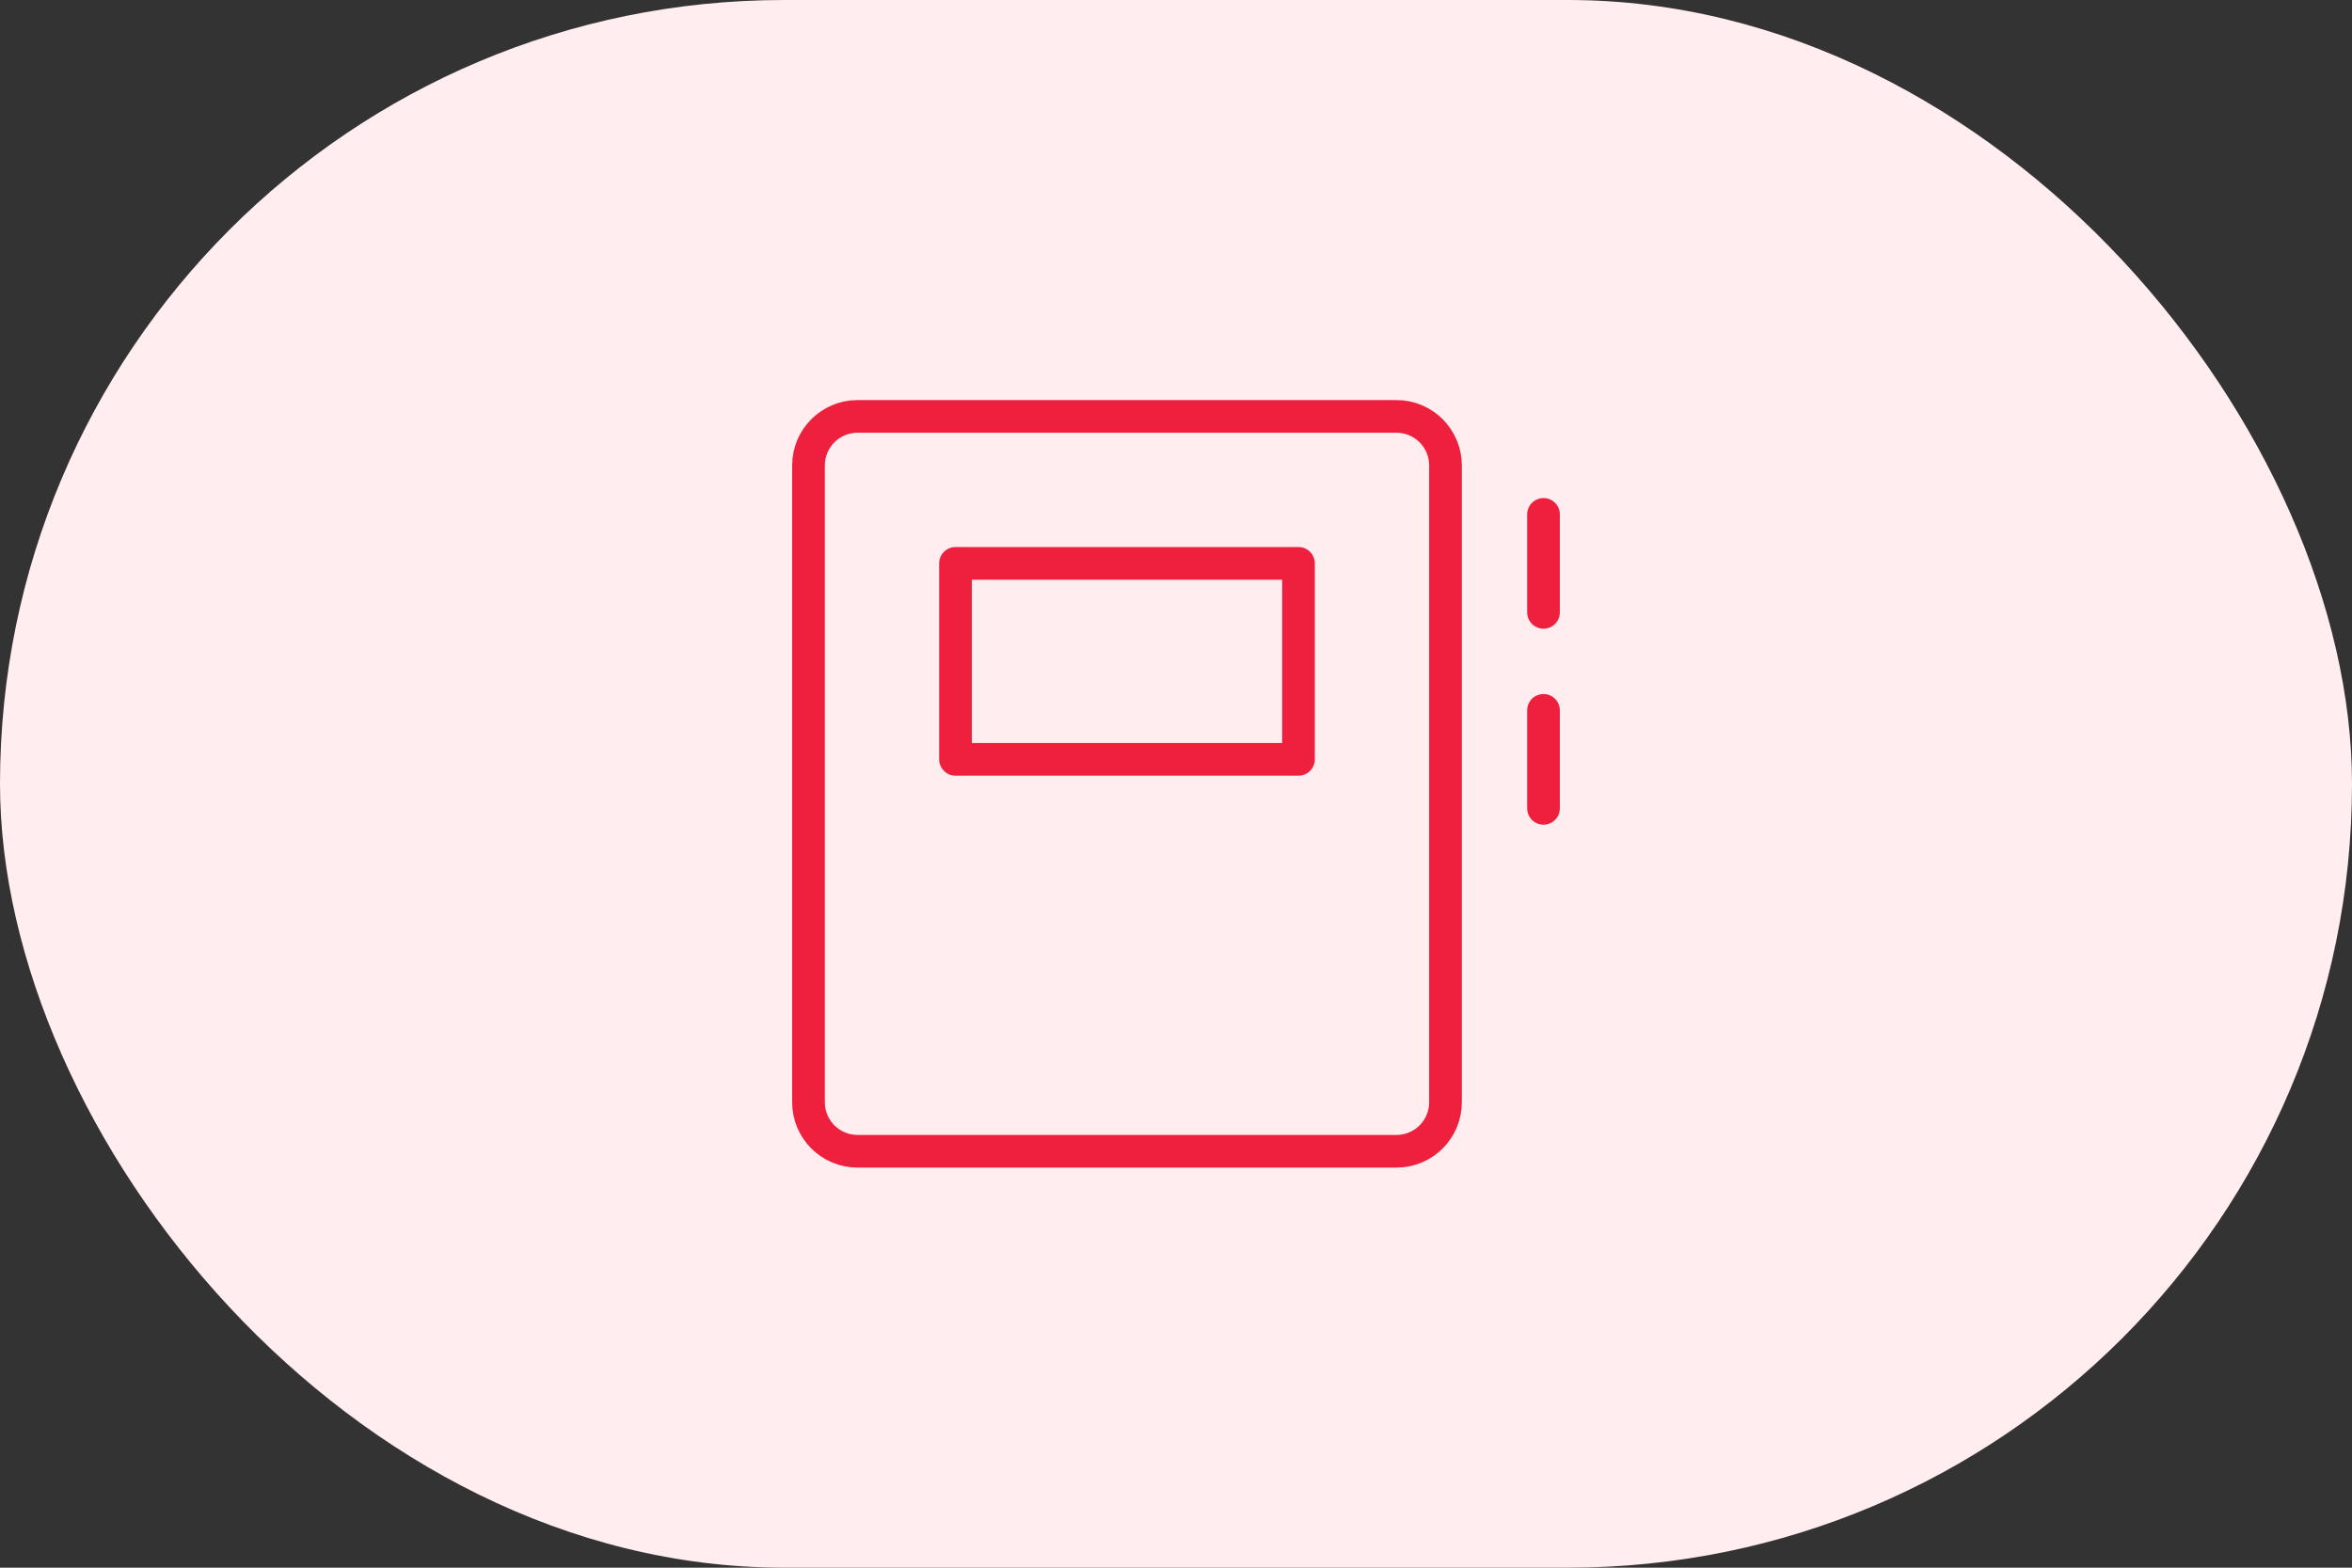 <?xml version="1.0" encoding="UTF-8"?>
<svg xmlns="http://www.w3.org/2000/svg" width="72" height="48" viewBox="0 0 72 48" fill="none">
  <rect x="0" y="0" width="72" height="48" fill="#333333" stroke="none"/>
  <rect width="72" height="48" rx="24" fill="#FFEDEF"></rect>
  <g clip-path="url(#clip0_3992_8233)">
    <path d="M42.75 12.75H26.25C25.422 12.75 24.75 13.422 24.75 14.25V33.75C24.75 34.578 25.422 35.25 26.25 35.25H42.75C43.578 35.25 44.25 34.578 44.25 33.75V14.25C44.25 13.422 43.578 12.75 42.75 12.75Z" stroke="#EE203E" stroke-linecap="round" stroke-linejoin="round"></path>
    <path d="M39.75 17.25H29.25V23.25H39.75V17.25Z" stroke="#EE203E" stroke-linecap="round" stroke-linejoin="round"></path>
    <path d="M47.25 15.75V18.75" stroke="#EE203E" stroke-linecap="round" stroke-linejoin="round"></path>
    <path d="M47.25 21.75V24.75" stroke="#EE203E" stroke-linecap="round" stroke-linejoin="round"></path>
  </g>
  <defs>
    <clipPath id="clip0_3992_8233">
      <rect width="24" height="24" fill="white" transform="translate(24 12)"></rect>
    </clipPath>
  </defs>
</svg>
